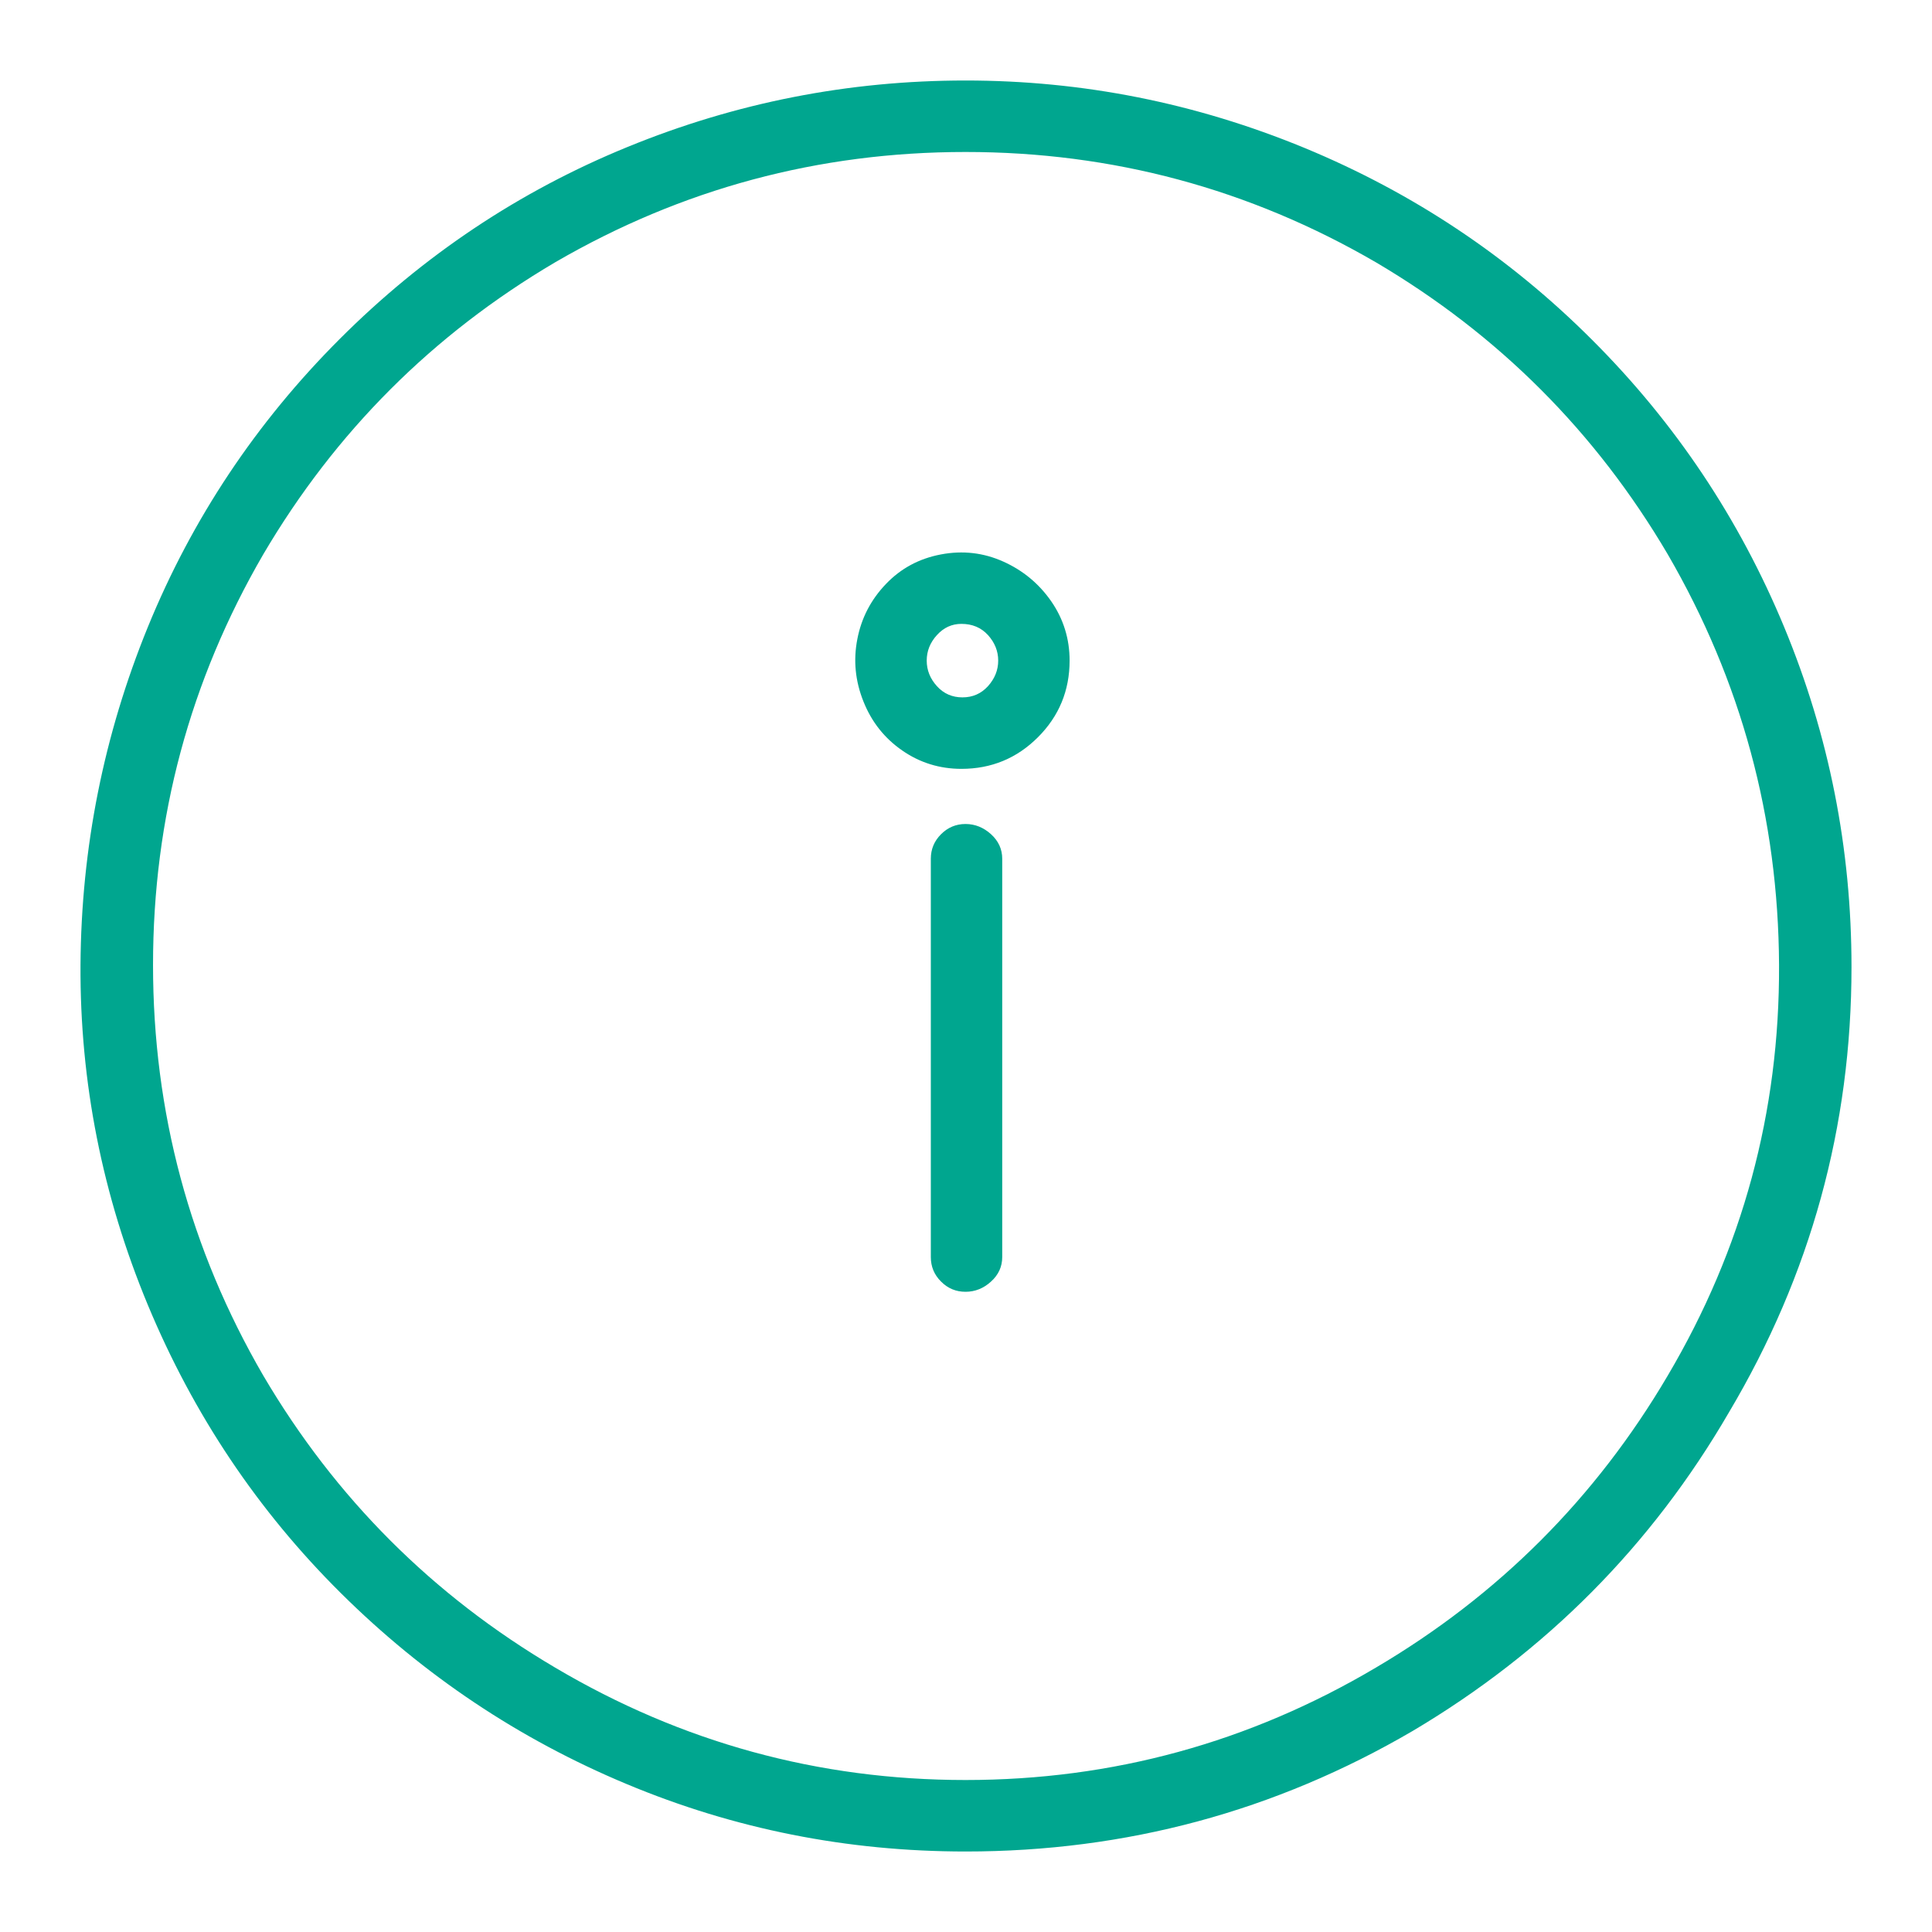 <?xml version="1.0" encoding="UTF-8"?>
<svg width="24px" height="24px" viewBox="0 0 24 24" version="1.1" xmlns="http://www.w3.org/2000/svg" xmlns:xlink="http://www.w3.org/1999/xlink">
    <title>64A30256-8C49-49B0-B7FC-6CBC2DD31046</title>
    <g id="Styles-and-Components" stroke="none" stroke-width="1" fill="none" fill-rule="evenodd">
        <g id="Iconos" transform="translate(-1206, -522)" fill="#00A68F">
            <g id="Icons/24/Green-light/Generales/info-" transform="translate(1206, 522)">
                <path d="M11.994,23 C10.523,23 9.12,22.721 7.784,22.162 C6.448,21.604 5.265,20.813 4.234,19.79 C3.202,18.766 2.404,17.574 1.837,16.212 C1.271,14.85 0.992,13.442 1,11.987 C1.009,10.532 1.288,9.133 1.837,7.788 C2.387,6.443 3.181,5.25 4.221,4.21 C5.261,3.17 6.453,2.374 7.797,1.825 C9.141,1.275 10.54,1 11.994,1 C13.448,1 14.851,1.279 16.204,1.837 C17.556,2.396 18.748,3.191 19.779,4.223 C20.811,5.254 21.605,6.443 22.163,7.788 C22.721,9.133 23,10.541 23,12.013 C23,13.992 22.493,15.836 21.478,17.544 C20.515,19.202 19.204,20.521 17.548,21.503 C15.84,22.501 13.989,23 11.994,23 Z M11.994,1.888 C10.168,1.888 8.469,2.345 6.897,3.258 C5.375,4.155 4.166,5.364 3.27,6.887 C2.357,8.46 1.901,10.16 1.901,11.987 C1.901,13.814 2.357,15.514 3.27,17.087 C4.166,18.61 5.375,19.819 6.897,20.716 C8.469,21.646 10.168,22.112 11.994,22.112 C13.82,22.112 15.519,21.646 17.091,20.716 C18.613,19.819 19.822,18.61 20.718,17.087 C21.647,15.514 22.108,13.814 22.1,11.987 C22.091,10.16 21.631,8.46 20.718,6.887 C19.822,5.364 18.613,4.155 17.091,3.258 C15.519,2.345 13.82,1.888 11.994,1.888 Z M11.994,16.047 C11.875,16.047 11.774,16.005 11.69,15.92 C11.605,15.836 11.563,15.734 11.563,15.616 L11.563,10.668 C11.563,10.549 11.605,10.448 11.69,10.363 C11.774,10.279 11.875,10.236 11.994,10.236 C12.112,10.236 12.218,10.279 12.311,10.363 C12.404,10.448 12.45,10.549 12.45,10.668 L12.45,15.616 C12.45,15.734 12.404,15.836 12.311,15.92 C12.218,16.005 12.112,16.047 11.994,16.047 Z M11.943,9.551 C11.673,9.551 11.427,9.475 11.208,9.323 C10.988,9.171 10.827,8.968 10.726,8.714 C10.624,8.46 10.599,8.202 10.65,7.94 C10.7,7.678 10.819,7.449 11.005,7.255 C11.191,7.06 11.419,6.938 11.69,6.887 C11.96,6.836 12.218,6.866 12.463,6.976 C12.708,7.086 12.907,7.251 13.059,7.47 C13.211,7.69 13.287,7.936 13.287,8.206 C13.287,8.578 13.156,8.896 12.894,9.158 C12.632,9.42 12.315,9.551 11.943,9.551 Z M11.943,7.75 C11.825,7.75 11.723,7.796 11.639,7.889 C11.554,7.982 11.512,8.088 11.512,8.206 C11.512,8.325 11.554,8.43 11.639,8.524 C11.723,8.617 11.829,8.663 11.956,8.663 C12.083,8.663 12.188,8.617 12.273,8.524 C12.357,8.43 12.4,8.325 12.4,8.206 C12.4,8.088 12.357,7.982 12.273,7.889 C12.188,7.796 12.078,7.75 11.943,7.75 L11.943,7.75 Z" id="Shape"></path>
            </g>
        </g>
    </g>
</svg>